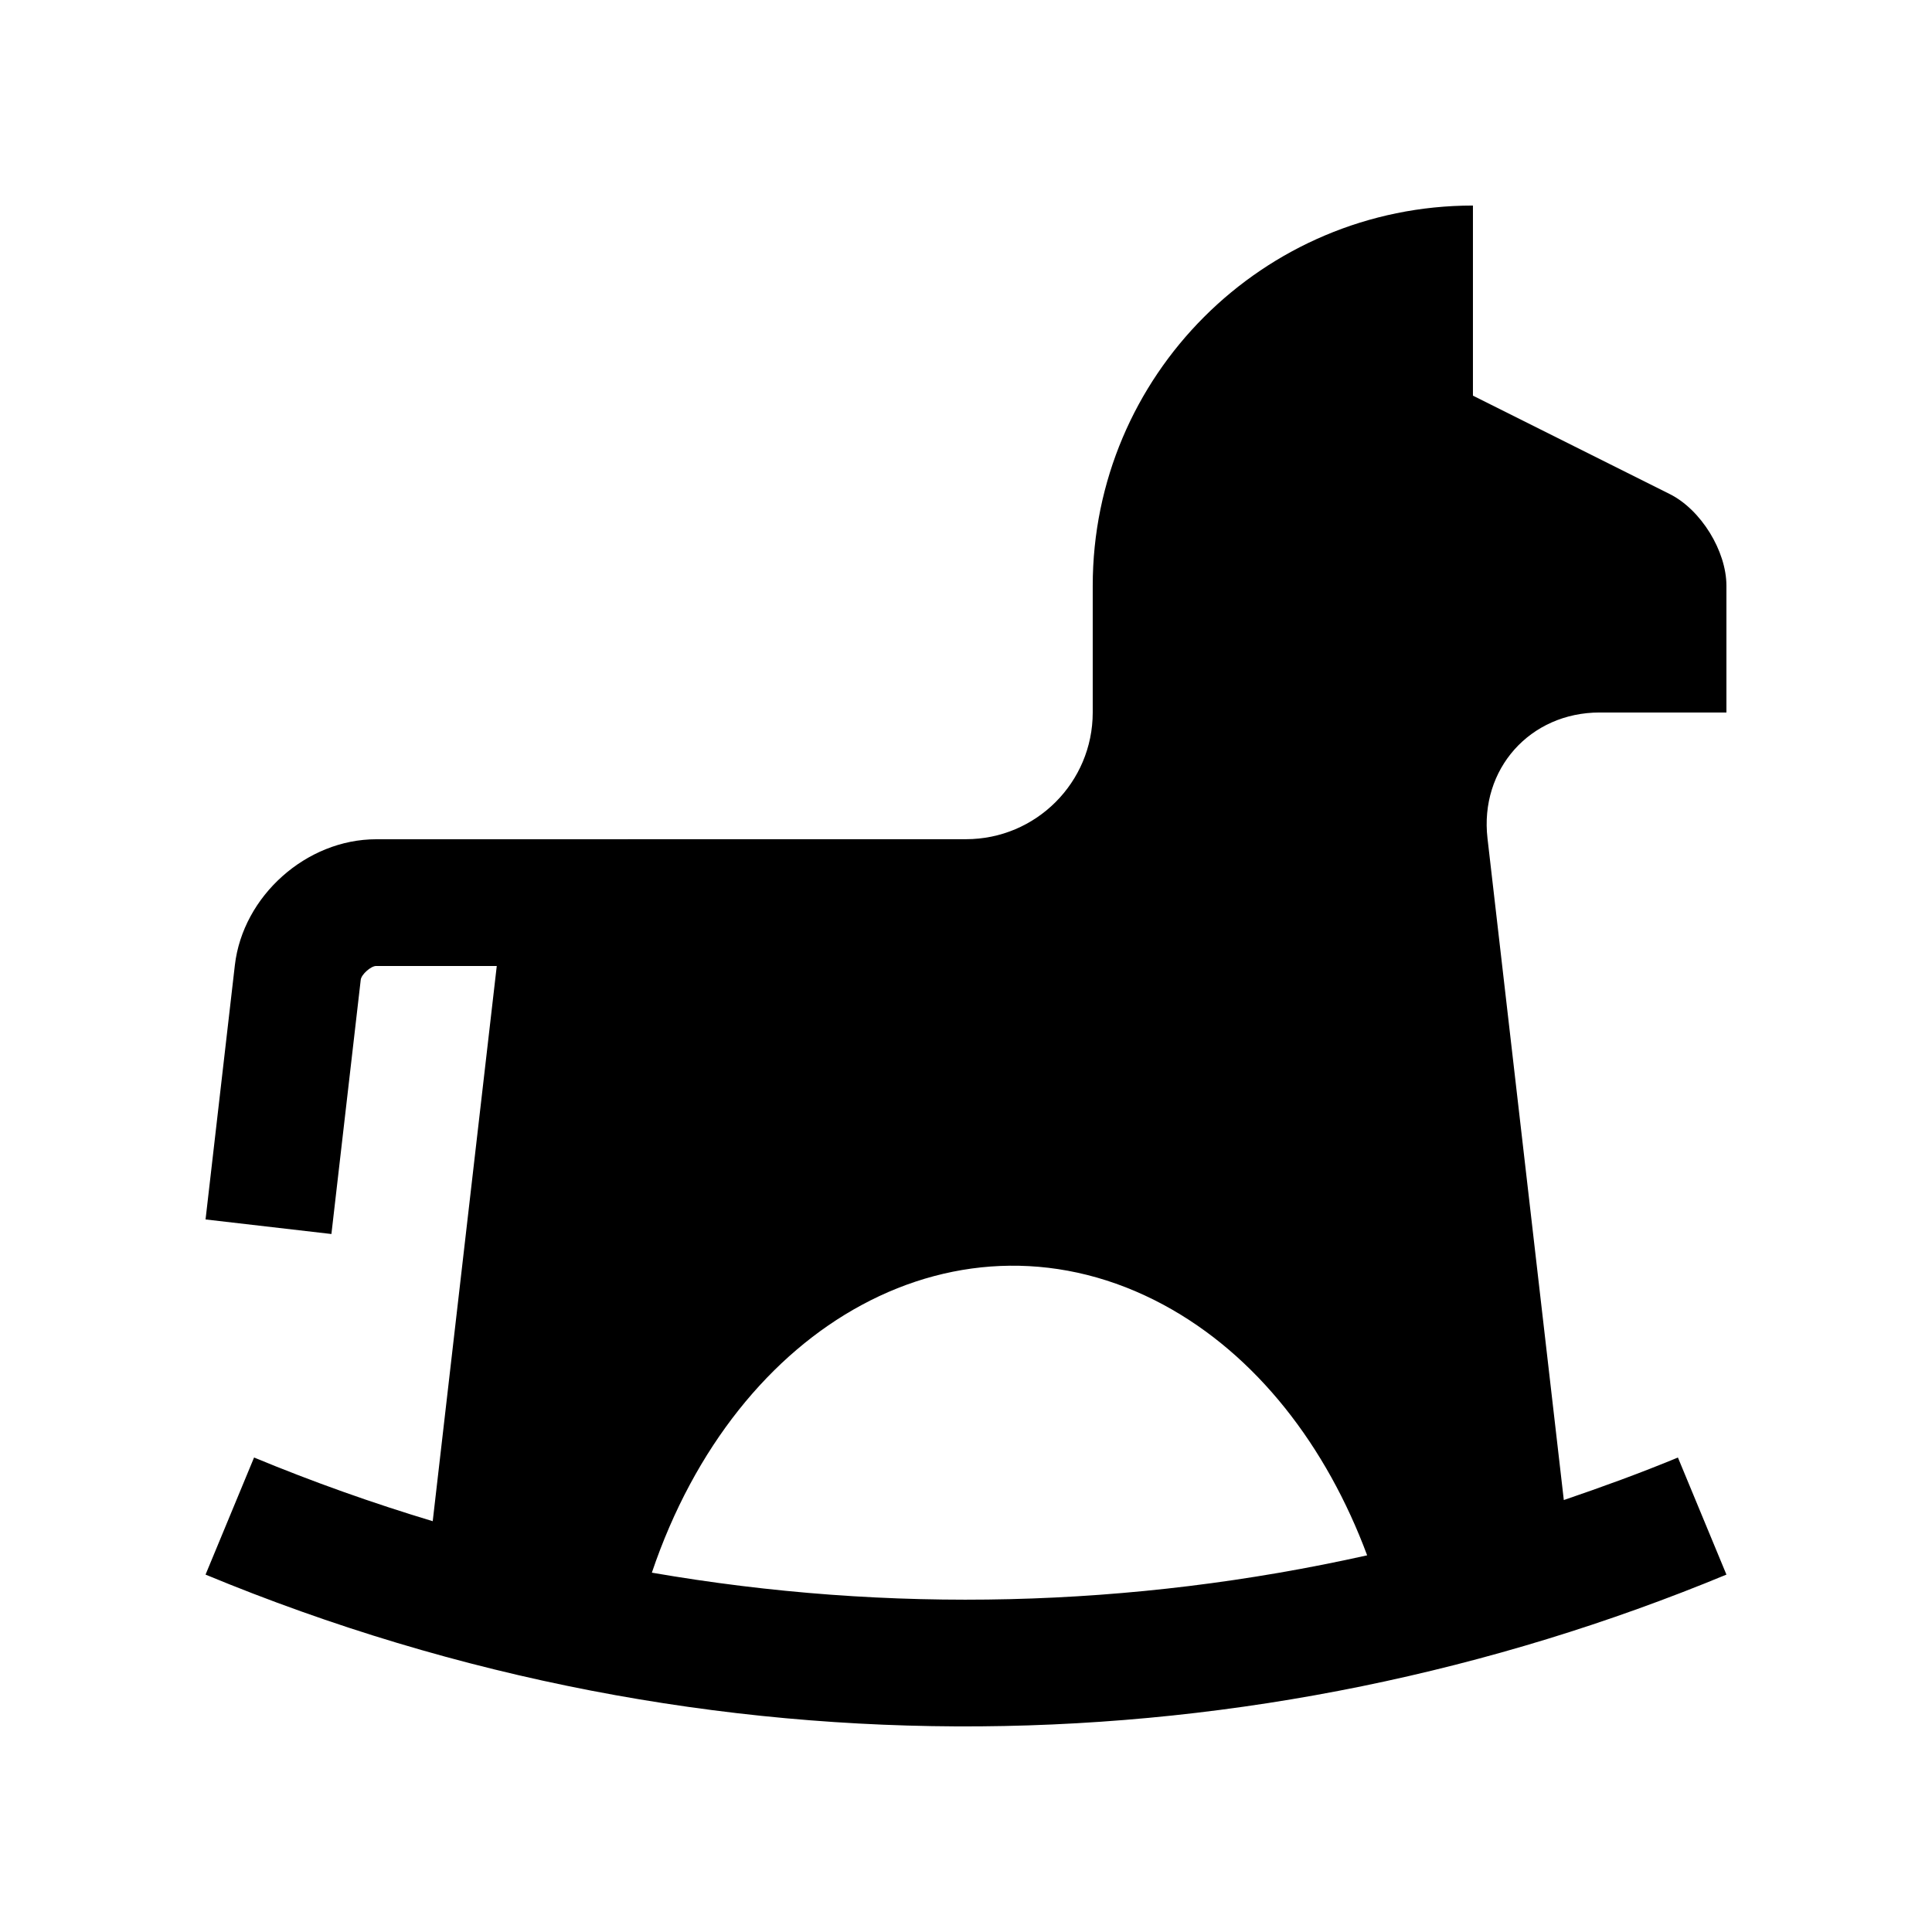 <?xml version="1.0" encoding="UTF-8"?>
<!-- Uploaded to: ICON Repo, www.svgrepo.com, Generator: ICON Repo Mixer Tools -->
<svg fill="#000000" width="800px" height="800px" version="1.1" viewBox="144 144 512 512" xmlns="http://www.w3.org/2000/svg">
 <path d="m567.93 332.82h33.59v-33.586c0-9.234-6.758-20.172-15.02-24.305l-52.156-26.078v-50.379c-55.629 0-100.76 45.117-100.76 100.76v33.574c0 18.551-15.039 33.59-33.59 33.59l-156.31 0.016c-18.48 0-35.309 15.02-37.441 33.355l-7.769 67.398 33.355 3.859 7.773-67.391c0.168-1.395 2.691-3.641 4.086-3.641h31.961l-16.973 147.14c-15.949-4.805-31.75-10.414-47.344-16.879l-12.859 31.031c134.32 55.68 278.59 51.559 403.05 0l-12.855-31.023c-9.984 4.133-20.094 7.805-30.242 11.266l-20.223-175.35c-2.117-18.34 11.266-33.359 29.73-33.359zm-251.18 227.95c11.25-33.309 31.562-57.977 55.621-70.945 24.703-13.332 53.332-14.383 79.98-0.035 24.637 13.285 43.18 37.441 53.957 66.387-62.516 13.961-126.69 15.48-189.56 4.594z"/>
</svg>